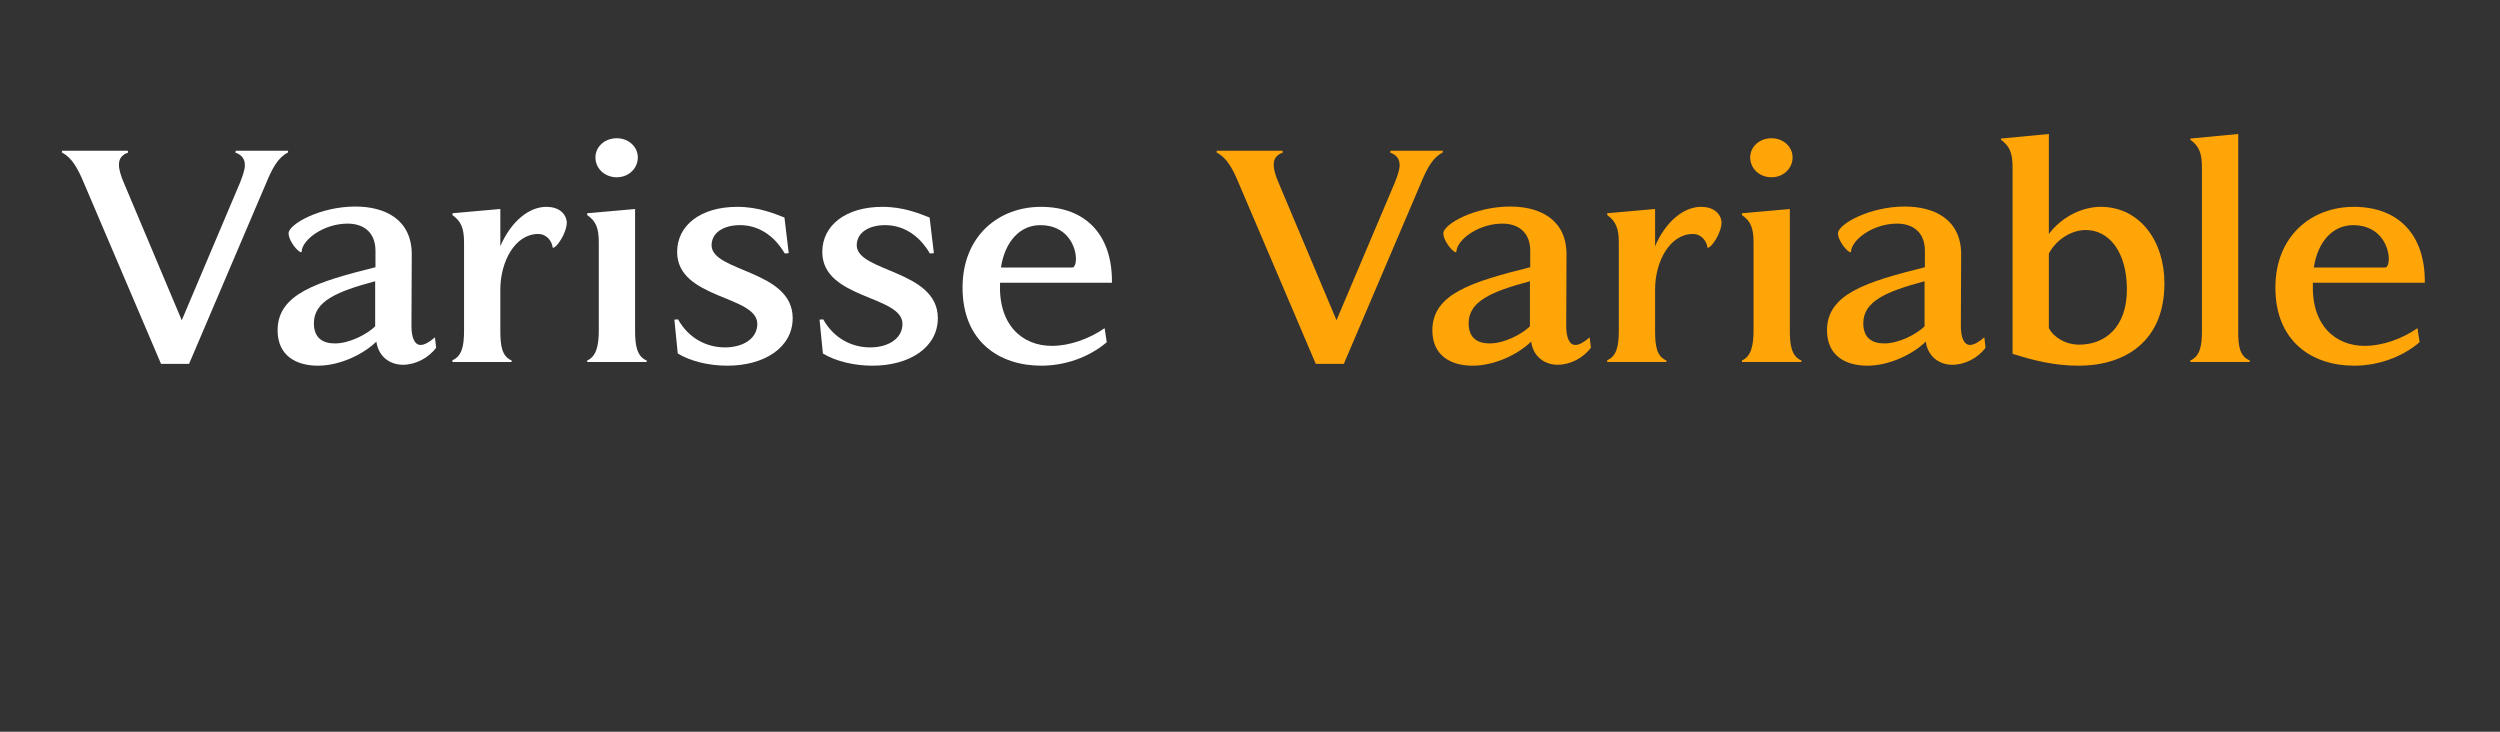 <?xml version="1.0" encoding="UTF-8" standalone="no"?>
<!DOCTYPE svg PUBLIC "-//W3C//DTD SVG 1.1//EN" "http://www.w3.org/Graphics/SVG/1.1/DTD/svg11.dtd">
<svg width="100%" height="100%" viewBox="0 0 164 48" version="1.1" xmlns="http://www.w3.org/2000/svg" xmlns:xlink="http://www.w3.org/1999/xlink" xml:space="preserve" xmlns:serif="http://www.serif.com/" style="fill-rule:evenodd;clip-rule:evenodd;stroke-linejoin:round;stroke-miterlimit:2;">
    <rect x="0" y="0" width="164" height="48" fill="#333333" stroke="none"/>
    <g transform="matrix(1,0,0,1,-1.358,5.412)">
        <g transform="matrix(20,0,0,20,5.061,18.337)">
            <path d="M0.76,-0.693L0.588,-0.693L0.587,-0.687C0.609,-0.679 0.618,-0.665 0.618,-0.646C0.618,-0.63 0.611,-0.611 0.602,-0.588L0.411,-0.137L0.221,-0.588C0.211,-0.611 0.205,-0.631 0.205,-0.647C0.205,-0.666 0.213,-0.679 0.235,-0.687L0.234,-0.693L0.018,-0.693L0.018,-0.687C0.05,-0.671 0.07,-0.636 0.091,-0.585L0.343,0.006L0.435,0.006L0.687,-0.585C0.708,-0.636 0.727,-0.671 0.759,-0.687L0.76,-0.693Z" style="fill:white;fill-rule:nonzero;"/>
        </g>
        <g transform="matrix(20,0,0,20,18.869,18.337)">
            <path d="M0.356,-0.365L0.356,-0.311C0.165,-0.263 0.035,-0.224 0.035,-0.104C0.035,-0.02 0.097,0.012 0.167,0.012C0.239,0.012 0.316,-0.025 0.359,-0.067C0.366,-0.016 0.405,0.009 0.446,0.009C0.487,0.009 0.53,-0.013 0.555,-0.047L0.551,-0.081C0.534,-0.066 0.517,-0.056 0.504,-0.056C0.484,-0.056 0.474,-0.081 0.474,-0.118C0.474,-0.187 0.475,-0.285 0.475,-0.353C0.475,-0.468 0.387,-0.51 0.29,-0.51C0.175,-0.51 0.073,-0.453 0.071,-0.423C0.071,-0.396 0.103,-0.36 0.112,-0.36C0.113,-0.36 0.114,-0.361 0.114,-0.364C0.117,-0.401 0.185,-0.454 0.265,-0.454C0.314,-0.454 0.356,-0.428 0.356,-0.365ZM0.355,-0.265L0.355,-0.117C0.327,-0.09 0.27,-0.061 0.223,-0.061C0.184,-0.061 0.154,-0.078 0.154,-0.127C0.154,-0.199 0.228,-0.231 0.355,-0.265Z" style="fill:white;fill-rule:nonzero;"/>
        </g>
        <g transform="matrix(20,0,0,20,30.1,18.337)">
            <path d="M0.047,-0L0.241,-0L0.241,-0.005C0.209,-0.019 0.204,-0.053 0.204,-0.103L0.204,-0.238C0.204,-0.329 0.252,-0.42 0.328,-0.42C0.358,-0.42 0.373,-0.394 0.375,-0.379C0.375,-0.376 0.376,-0.375 0.378,-0.375C0.388,-0.375 0.422,-0.422 0.422,-0.459C0.419,-0.489 0.394,-0.509 0.355,-0.509C0.299,-0.509 0.24,-0.463 0.204,-0.38L0.204,-0.502L0.047,-0.488L0.047,-0.482C0.075,-0.462 0.085,-0.439 0.085,-0.392L0.085,-0.103C0.085,-0.053 0.078,-0.019 0.047,-0.006L0.047,-0Z" style="fill:white;fill-rule:nonzero;"/>
        </g>
        <g transform="matrix(20,0,0,20,38.899,18.337)">
            <path d="M0.076,-0.671C0.076,-0.635 0.106,-0.606 0.146,-0.606C0.185,-0.606 0.215,-0.635 0.215,-0.671C0.215,-0.706 0.185,-0.734 0.146,-0.734C0.106,-0.734 0.076,-0.706 0.076,-0.671ZM0.049,-0L0.244,-0L0.244,-0.005C0.211,-0.019 0.206,-0.056 0.206,-0.105L0.206,-0.502L0.049,-0.488L0.049,-0.482C0.078,-0.462 0.087,-0.439 0.087,-0.392L0.087,-0.105C0.087,-0.056 0.08,-0.019 0.049,-0.005L0.049,-0Z" style="fill:white;fill-rule:nonzero;"/>
        </g>
        <g transform="matrix(20,0,0,20,44.758,18.337)">
            <path d="M0.053,-0.028C0.094,-0.003 0.154,0.012 0.216,0.012C0.336,0.012 0.43,-0.047 0.43,-0.144C0.43,-0.302 0.164,-0.295 0.164,-0.383C0.164,-0.424 0.203,-0.449 0.257,-0.449C0.314,-0.449 0.367,-0.419 0.404,-0.356L0.417,-0.357L0.403,-0.474C0.369,-0.487 0.318,-0.509 0.248,-0.509C0.129,-0.509 0.051,-0.449 0.051,-0.361C0.051,-0.206 0.314,-0.219 0.314,-0.125C0.314,-0.078 0.269,-0.048 0.208,-0.048C0.146,-0.048 0.088,-0.079 0.054,-0.14L0.042,-0.139L0.053,-0.028Z" style="fill:white;fill-rule:nonzero;"/>
        </g>
        <g transform="matrix(20,0,0,20,54.28,18.337)">
            <path d="M0.053,-0.028C0.094,-0.003 0.154,0.012 0.216,0.012C0.336,0.012 0.43,-0.047 0.43,-0.144C0.43,-0.302 0.164,-0.295 0.164,-0.383C0.164,-0.424 0.203,-0.449 0.257,-0.449C0.314,-0.449 0.367,-0.419 0.404,-0.356L0.417,-0.357L0.403,-0.474C0.369,-0.487 0.318,-0.509 0.248,-0.509C0.129,-0.509 0.051,-0.449 0.051,-0.361C0.051,-0.206 0.314,-0.219 0.314,-0.125C0.314,-0.078 0.269,-0.048 0.208,-0.048C0.146,-0.048 0.088,-0.079 0.054,-0.14L0.042,-0.139L0.053,-0.028Z" style="fill:white;fill-rule:nonzero;"/>
        </g>
        <g transform="matrix(20,0,0,20,63.801,18.337)">
            <path d="M0.501,-0.111C0.449,-0.075 0.385,-0.053 0.328,-0.053C0.231,-0.053 0.152,-0.121 0.158,-0.26L0.525,-0.26C0.527,-0.417 0.439,-0.509 0.292,-0.509C0.155,-0.509 0.035,-0.415 0.035,-0.244C0.035,-0.066 0.157,0.012 0.293,0.012C0.369,0.012 0.448,-0.014 0.508,-0.065L0.501,-0.111ZM0.161,-0.31C0.174,-0.396 0.224,-0.449 0.29,-0.449C0.378,-0.449 0.407,-0.379 0.407,-0.338C0.407,-0.322 0.402,-0.31 0.395,-0.31L0.161,-0.31Z" style="fill:white;fill-rule:nonzero;"/>
        </g>
        <g transform="matrix(20,0,0,20,80.813,18.337)">
            <path d="M0.76,-0.693L0.588,-0.693L0.587,-0.687C0.609,-0.679 0.618,-0.665 0.618,-0.646C0.618,-0.63 0.611,-0.611 0.602,-0.588L0.411,-0.137L0.221,-0.588C0.211,-0.611 0.205,-0.631 0.205,-0.647C0.205,-0.666 0.213,-0.679 0.235,-0.687L0.234,-0.693L0.018,-0.693L0.018,-0.687C0.05,-0.671 0.07,-0.636 0.091,-0.585L0.343,0.006L0.435,0.006L0.687,-0.585C0.708,-0.636 0.727,-0.671 0.759,-0.687L0.76,-0.693Z" style="fill:rgb(255,165,8);fill-rule:nonzero;"/>
        </g>
        <g transform="matrix(20,0,0,20,94.621,18.337)">
            <path d="M0.356,-0.365L0.356,-0.311C0.165,-0.263 0.035,-0.224 0.035,-0.104C0.035,-0.02 0.097,0.012 0.167,0.012C0.239,0.012 0.316,-0.025 0.359,-0.067C0.366,-0.016 0.405,0.009 0.446,0.009C0.487,0.009 0.53,-0.013 0.555,-0.047L0.551,-0.081C0.534,-0.066 0.517,-0.056 0.504,-0.056C0.484,-0.056 0.474,-0.081 0.474,-0.118C0.474,-0.187 0.475,-0.285 0.475,-0.353C0.475,-0.468 0.387,-0.51 0.29,-0.51C0.175,-0.51 0.073,-0.453 0.071,-0.423C0.071,-0.396 0.103,-0.36 0.112,-0.36C0.113,-0.36 0.114,-0.361 0.114,-0.364C0.117,-0.401 0.185,-0.454 0.265,-0.454C0.314,-0.454 0.356,-0.428 0.356,-0.365ZM0.355,-0.265L0.355,-0.117C0.327,-0.09 0.27,-0.061 0.223,-0.061C0.184,-0.061 0.154,-0.078 0.154,-0.127C0.154,-0.199 0.228,-0.231 0.355,-0.265Z" style="fill:rgb(255,165,8);fill-rule:nonzero;"/>
        </g>
        <g transform="matrix(20,0,0,20,105.852,18.337)">
            <path d="M0.047,-0L0.241,-0L0.241,-0.005C0.209,-0.019 0.204,-0.053 0.204,-0.103L0.204,-0.238C0.204,-0.329 0.252,-0.42 0.328,-0.42C0.358,-0.42 0.373,-0.394 0.375,-0.379C0.375,-0.376 0.376,-0.375 0.378,-0.375C0.388,-0.375 0.422,-0.422 0.422,-0.459C0.419,-0.489 0.394,-0.509 0.355,-0.509C0.299,-0.509 0.24,-0.463 0.204,-0.38L0.204,-0.502L0.047,-0.488L0.047,-0.482C0.075,-0.462 0.085,-0.439 0.085,-0.392L0.085,-0.103C0.085,-0.053 0.078,-0.019 0.047,-0.006L0.047,-0Z" style="fill:rgb(255,165,8);fill-rule:nonzero;"/>
        </g>
        <g transform="matrix(20,0,0,20,114.651,18.337)">
            <path d="M0.076,-0.671C0.076,-0.635 0.106,-0.606 0.146,-0.606C0.185,-0.606 0.215,-0.635 0.215,-0.671C0.215,-0.706 0.185,-0.734 0.146,-0.734C0.106,-0.734 0.076,-0.706 0.076,-0.671ZM0.049,-0L0.244,-0L0.244,-0.005C0.211,-0.019 0.206,-0.056 0.206,-0.105L0.206,-0.502L0.049,-0.488L0.049,-0.482C0.078,-0.462 0.087,-0.439 0.087,-0.392L0.087,-0.105C0.087,-0.056 0.08,-0.019 0.049,-0.005L0.049,-0Z" style="fill:rgb(255,165,8);fill-rule:nonzero;"/>
        </g>
        <g transform="matrix(20,0,0,20,120.51,18.337)">
            <path d="M0.356,-0.365L0.356,-0.311C0.165,-0.263 0.035,-0.224 0.035,-0.104C0.035,-0.02 0.097,0.012 0.167,0.012C0.239,0.012 0.316,-0.025 0.359,-0.067C0.366,-0.016 0.405,0.009 0.446,0.009C0.487,0.009 0.53,-0.013 0.555,-0.047L0.551,-0.081C0.534,-0.066 0.517,-0.056 0.504,-0.056C0.484,-0.056 0.474,-0.081 0.474,-0.118C0.474,-0.187 0.475,-0.285 0.475,-0.353C0.475,-0.468 0.387,-0.51 0.29,-0.51C0.175,-0.51 0.073,-0.453 0.071,-0.423C0.071,-0.396 0.103,-0.36 0.112,-0.36C0.113,-0.36 0.114,-0.361 0.114,-0.364C0.117,-0.401 0.185,-0.454 0.265,-0.454C0.314,-0.454 0.356,-0.428 0.356,-0.365ZM0.355,-0.265L0.355,-0.117C0.327,-0.09 0.27,-0.061 0.223,-0.061C0.184,-0.061 0.154,-0.078 0.154,-0.127C0.154,-0.199 0.228,-0.231 0.355,-0.265Z" style="fill:rgb(255,165,8);fill-rule:nonzero;"/>
        </g>
        <g transform="matrix(20,0,0,20,131.643,18.337)">
            <path d="M0.206,-0.42L0.206,-0.748L0.049,-0.733L0.049,-0.729C0.078,-0.708 0.087,-0.685 0.087,-0.637L0.087,-0.027C0.156,-0.005 0.225,0.012 0.303,0.012C0.462,0.012 0.585,-0.073 0.585,-0.257C0.586,-0.394 0.506,-0.509 0.376,-0.509C0.322,-0.509 0.253,-0.482 0.206,-0.42ZM0.206,-0.111L0.206,-0.356C0.233,-0.406 0.284,-0.433 0.327,-0.433C0.404,-0.433 0.461,-0.361 0.462,-0.241C0.463,-0.11 0.386,-0.057 0.306,-0.057C0.261,-0.057 0.223,-0.08 0.206,-0.111Z" style="fill:rgb(255,165,8);fill-rule:nonzero;"/>
        </g>
        <g transform="matrix(20,0,0,20,144.065,18.337)">
            <path d="M0.049,-0L0.244,-0L0.244,-0.005C0.211,-0.019 0.206,-0.051 0.206,-0.101L0.206,-0.748L0.049,-0.733L0.049,-0.729C0.078,-0.708 0.087,-0.685 0.087,-0.637L0.087,-0.101C0.087,-0.051 0.08,-0.019 0.049,-0.005L0.049,-0Z" style="fill:rgb(255,165,8);fill-rule:nonzero;"/>
        </g>
        <g transform="matrix(20,0,0,20,149.924,18.337)">
            <path d="M0.501,-0.111C0.449,-0.075 0.385,-0.053 0.328,-0.053C0.231,-0.053 0.152,-0.121 0.158,-0.26L0.525,-0.26C0.527,-0.417 0.439,-0.509 0.292,-0.509C0.155,-0.509 0.035,-0.415 0.035,-0.244C0.035,-0.066 0.157,0.012 0.293,0.012C0.369,0.012 0.448,-0.014 0.508,-0.065L0.501,-0.111ZM0.161,-0.31C0.174,-0.396 0.224,-0.449 0.29,-0.449C0.378,-0.449 0.407,-0.379 0.407,-0.338C0.407,-0.322 0.402,-0.31 0.395,-0.31L0.161,-0.31Z" style="fill:rgb(255,165,8);fill-rule:nonzero;"/>
        </g>
    </g>
</svg>
